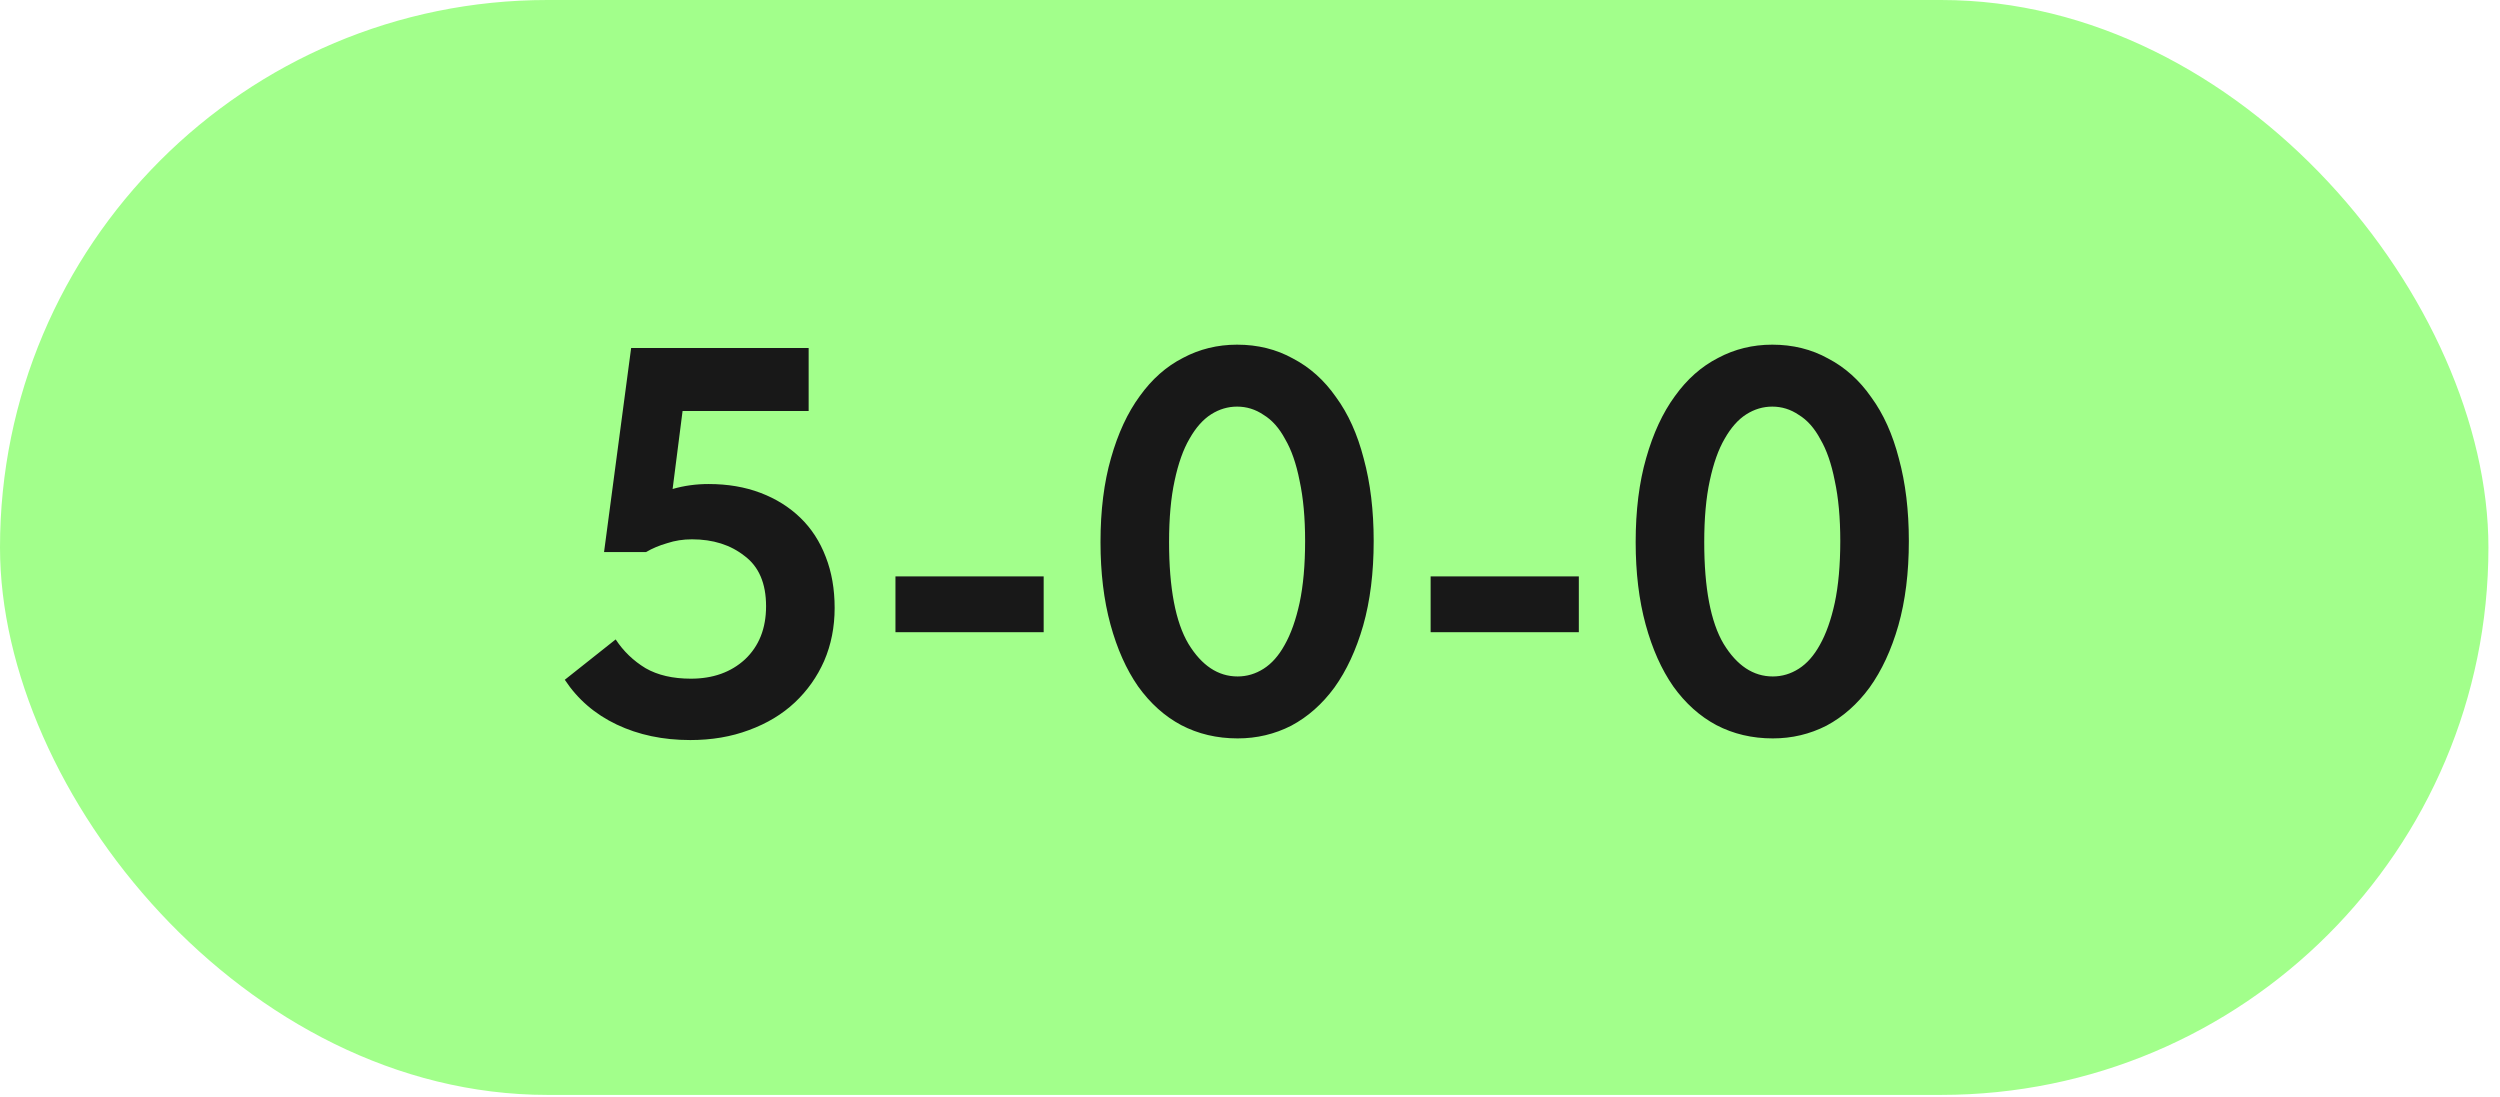 <?xml version="1.0" encoding="UTF-8"?> <svg xmlns="http://www.w3.org/2000/svg" width="180" height="79" viewBox="0 0 180 79" fill="none"><rect width="179.167" height="78.834" rx="39.417" fill="#A2FF8B"></rect><path d="M49.703 53.284C47.738 53.284 45.973 52.913 44.407 52.169C42.841 51.426 41.594 50.351 40.665 48.944L44.328 46.038C44.885 46.887 45.602 47.577 46.478 48.108C47.353 48.612 48.442 48.865 49.742 48.865C51.335 48.865 52.636 48.4 53.644 47.471C54.653 46.516 55.157 45.242 55.157 43.649C55.157 42.003 54.64 40.795 53.605 40.026C52.596 39.229 51.335 38.831 49.822 38.831C49.185 38.831 48.588 38.924 48.03 39.11C47.473 39.269 46.969 39.482 46.517 39.747H43.492L45.442 25.055H58.223V29.594H49.145L48.428 35.208C49.251 34.969 50.114 34.85 51.017 34.85C52.397 34.85 53.644 35.062 54.759 35.487C55.874 35.911 56.83 36.509 57.626 37.279C58.422 38.048 59.033 38.99 59.457 40.105C59.882 41.194 60.094 42.415 60.094 43.768C60.094 45.149 59.842 46.423 59.338 47.591C58.834 48.732 58.13 49.727 57.228 50.577C56.325 51.426 55.224 52.09 53.923 52.567C52.649 53.045 51.242 53.284 49.703 53.284ZM75.144 45.52H64.473V41.499H75.144V45.52ZM89.11 53.165C87.624 53.165 86.27 52.846 85.049 52.209C83.855 51.572 82.82 50.643 81.944 49.422C81.094 48.201 80.431 46.715 79.953 44.963C79.475 43.211 79.236 41.233 79.236 39.03C79.236 36.748 79.489 34.73 79.993 32.978C80.497 31.2 81.187 29.714 82.063 28.519C82.939 27.298 83.974 26.382 85.169 25.772C86.363 25.135 87.664 24.816 89.071 24.816C90.557 24.816 91.897 25.148 93.092 25.812C94.313 26.449 95.348 27.378 96.198 28.599C97.073 29.793 97.737 31.266 98.188 33.018C98.666 34.77 98.905 36.748 98.905 38.951C98.905 41.233 98.653 43.264 98.148 45.042C97.644 46.794 96.954 48.281 96.078 49.502C95.202 50.696 94.167 51.612 92.972 52.249C91.778 52.859 90.491 53.165 89.11 53.165ZM89.11 48.705C89.774 48.705 90.398 48.52 90.982 48.148C91.566 47.776 92.07 47.206 92.495 46.436C92.946 45.64 93.304 44.631 93.57 43.41C93.835 42.163 93.968 40.676 93.968 38.951C93.968 37.279 93.835 35.832 93.57 34.611C93.331 33.39 92.986 32.395 92.534 31.625C92.11 30.828 91.592 30.244 90.982 29.873C90.398 29.475 89.761 29.276 89.071 29.276C88.407 29.276 87.783 29.462 87.199 29.833C86.615 30.205 86.098 30.789 85.647 31.585C85.195 32.355 84.837 33.363 84.572 34.611C84.306 35.832 84.173 37.305 84.173 39.03C84.173 42.348 84.638 44.79 85.567 46.356C86.522 47.922 87.704 48.705 89.11 48.705ZM113.676 45.52H103.005V41.499H113.676V45.52ZM127.642 53.165C126.156 53.165 124.802 52.846 123.581 52.209C122.387 51.572 121.352 50.643 120.476 49.422C119.626 48.201 118.963 46.715 118.485 44.963C118.007 43.211 117.768 41.233 117.768 39.03C117.768 36.748 118.02 34.73 118.525 32.978C119.029 31.2 119.719 29.714 120.595 28.519C121.471 27.298 122.506 26.382 123.701 25.772C124.895 25.135 126.196 24.816 127.603 24.816C129.089 24.816 130.429 25.148 131.624 25.812C132.845 26.449 133.88 27.378 134.729 28.599C135.605 29.793 136.269 31.266 136.72 33.018C137.198 34.77 137.437 36.748 137.437 38.951C137.437 41.233 137.185 43.264 136.68 45.042C136.176 46.794 135.486 48.281 134.61 49.502C133.734 50.696 132.699 51.612 131.504 52.249C130.31 52.859 129.023 53.165 127.642 53.165ZM127.642 48.705C128.306 48.705 128.93 48.52 129.514 48.148C130.098 47.776 130.602 47.206 131.027 46.436C131.478 45.64 131.836 44.631 132.102 43.41C132.367 42.163 132.5 40.676 132.5 38.951C132.5 37.279 132.367 35.832 132.102 34.611C131.863 33.39 131.518 32.395 131.066 31.625C130.642 30.828 130.124 30.244 129.514 29.873C128.93 29.475 128.293 29.276 127.603 29.276C126.939 29.276 126.315 29.462 125.731 29.833C125.147 30.205 124.63 30.789 124.178 31.585C123.727 32.355 123.369 33.363 123.103 34.611C122.838 35.832 122.705 37.305 122.705 39.03C122.705 42.348 123.17 44.79 124.099 46.356C125.054 47.922 126.236 48.705 127.642 48.705Z" fill="#181818"></path></svg> 